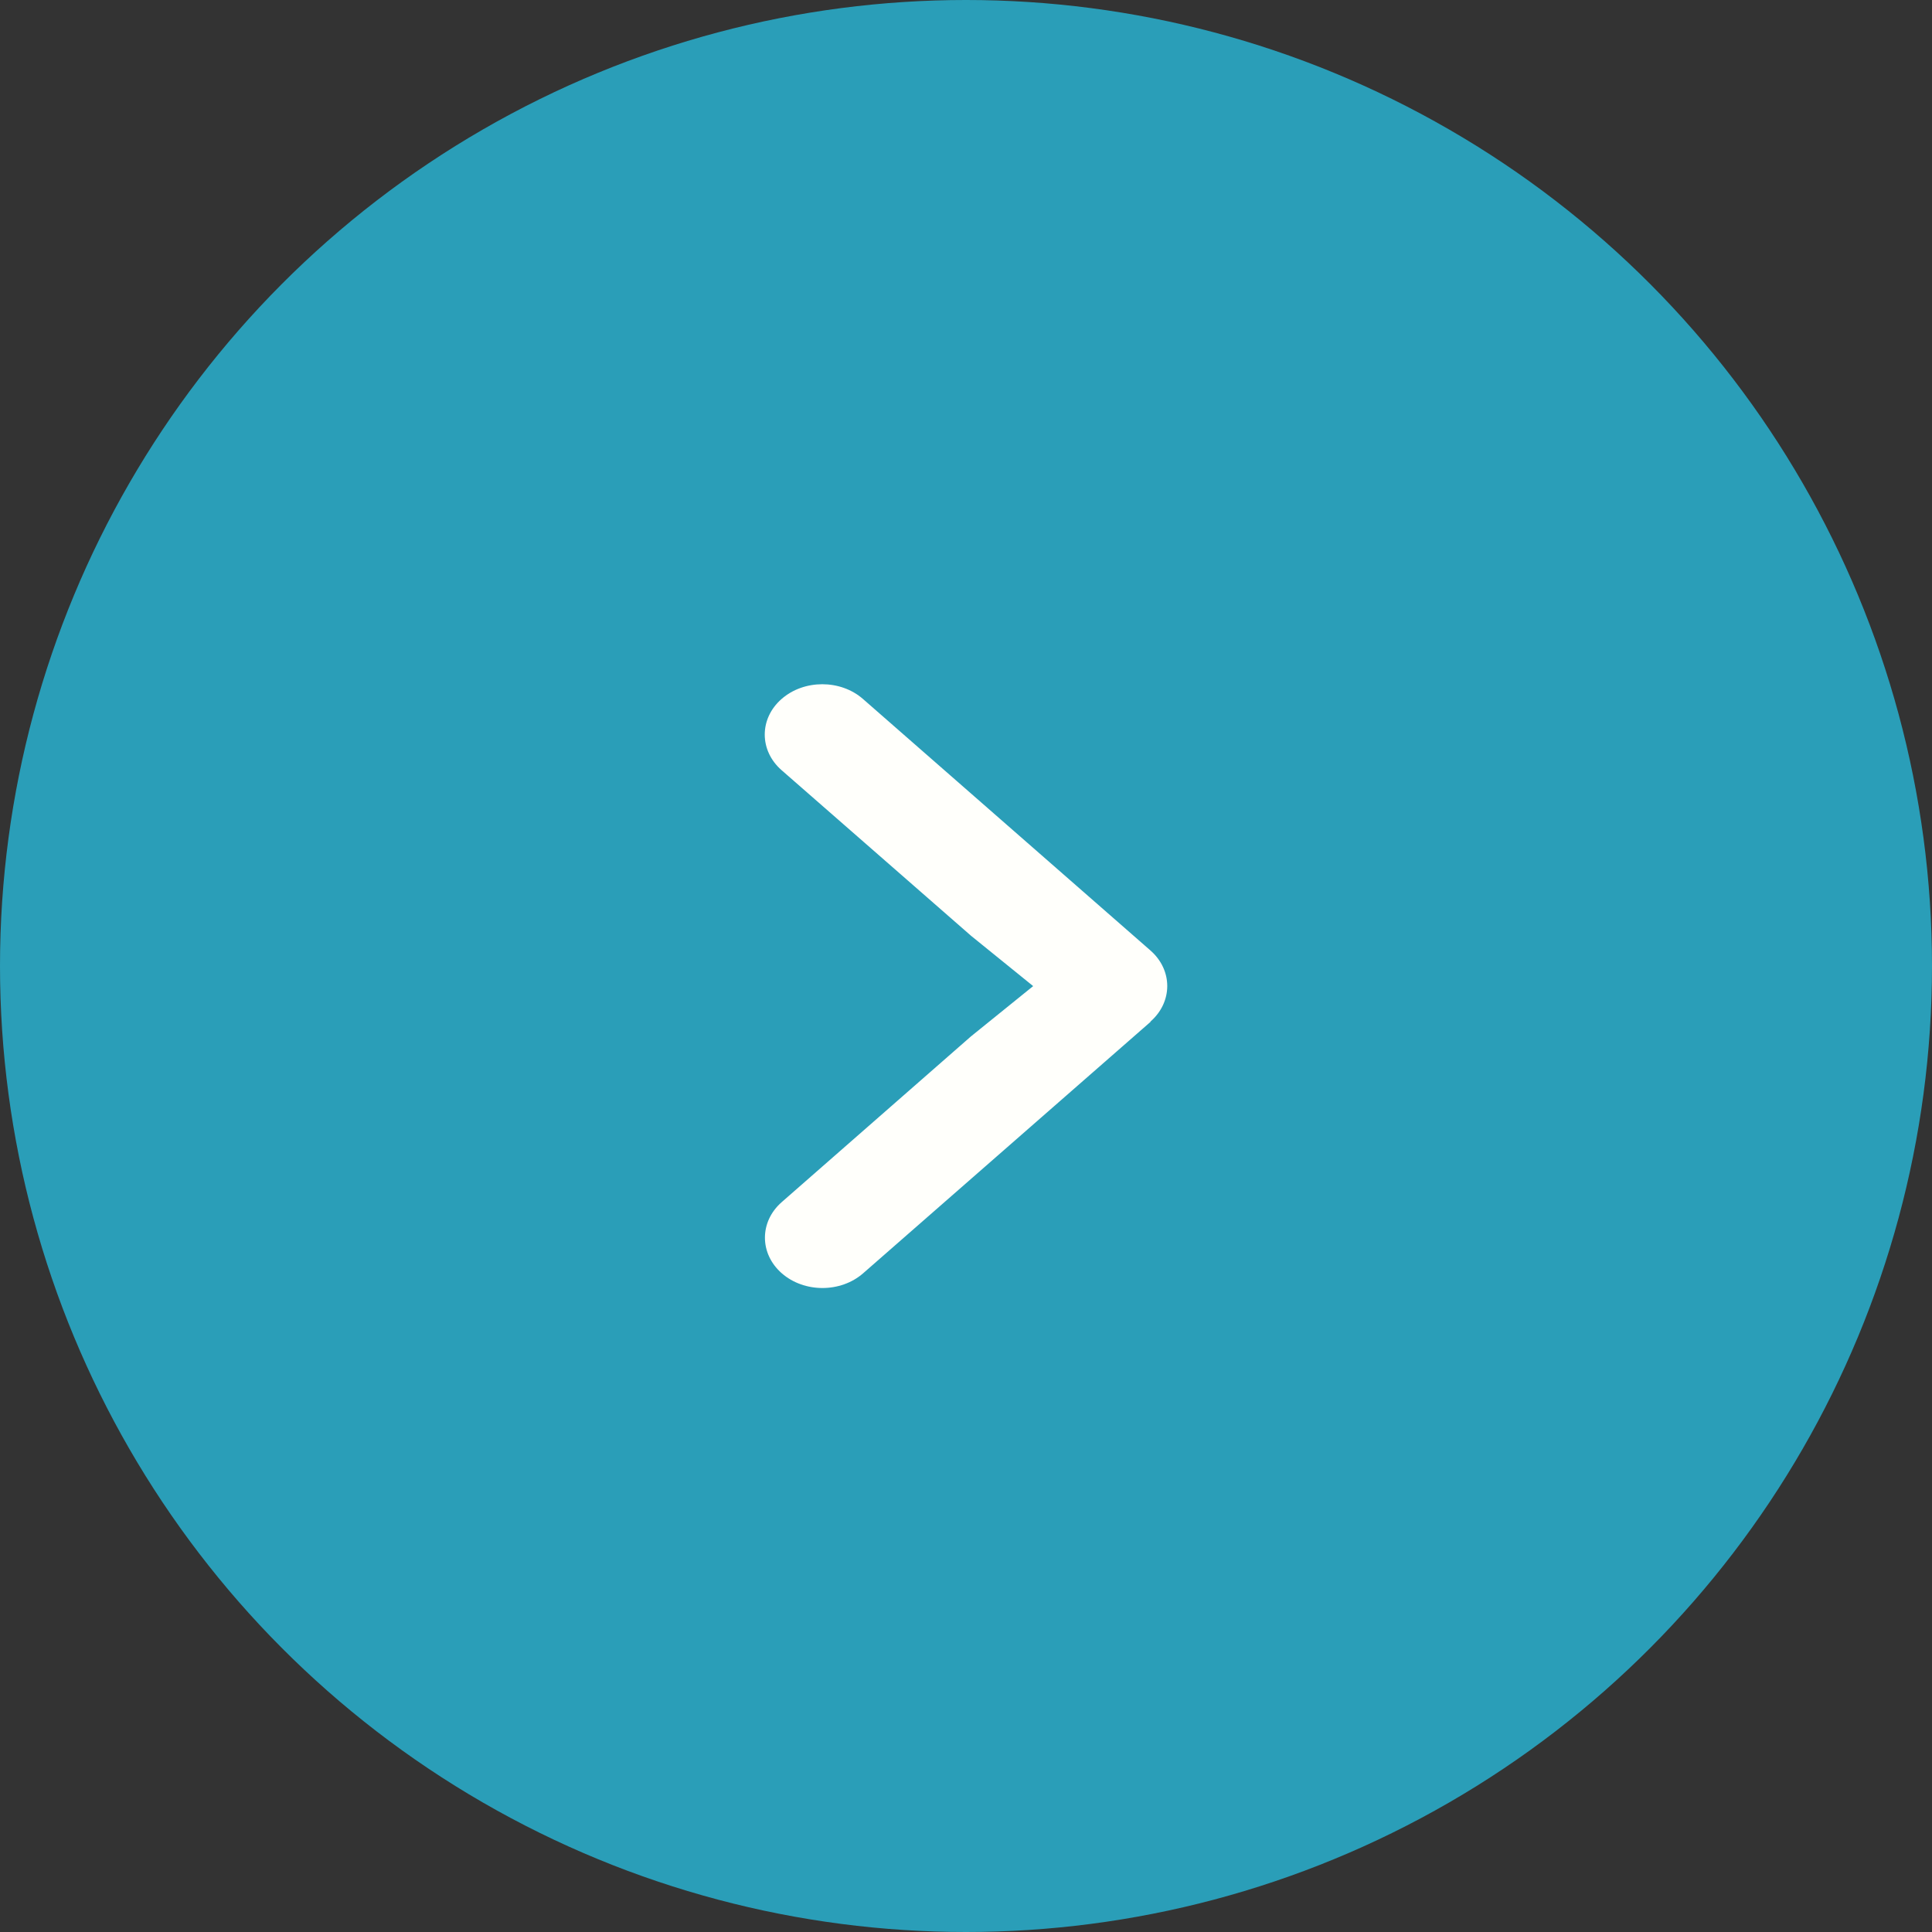 <svg width="42" height="42" viewBox="0 0 42 42" fill="none" xmlns="http://www.w3.org/2000/svg">
<rect x="0" y="0" width="42" height="42" fill="#333333" stroke="none"/>
<circle cx="21" cy="21" r="21" fill="#2A9EB8"/>
<path d="M25.009 22.209C25.497 21.782 25.497 21.089 25.009 20.662L18.76 15.195C18.272 14.768 17.479 14.768 16.991 15.195C16.503 15.622 16.503 16.316 16.991 16.743L21.111 20.344L22.46 21.437L21.107 22.531L16.995 26.132C16.507 26.559 16.507 27.252 16.995 27.68C17.483 28.107 18.276 28.107 18.764 27.68L25.013 22.213L25.009 22.209Z" fill="#FFFFFB"/>
</svg>
